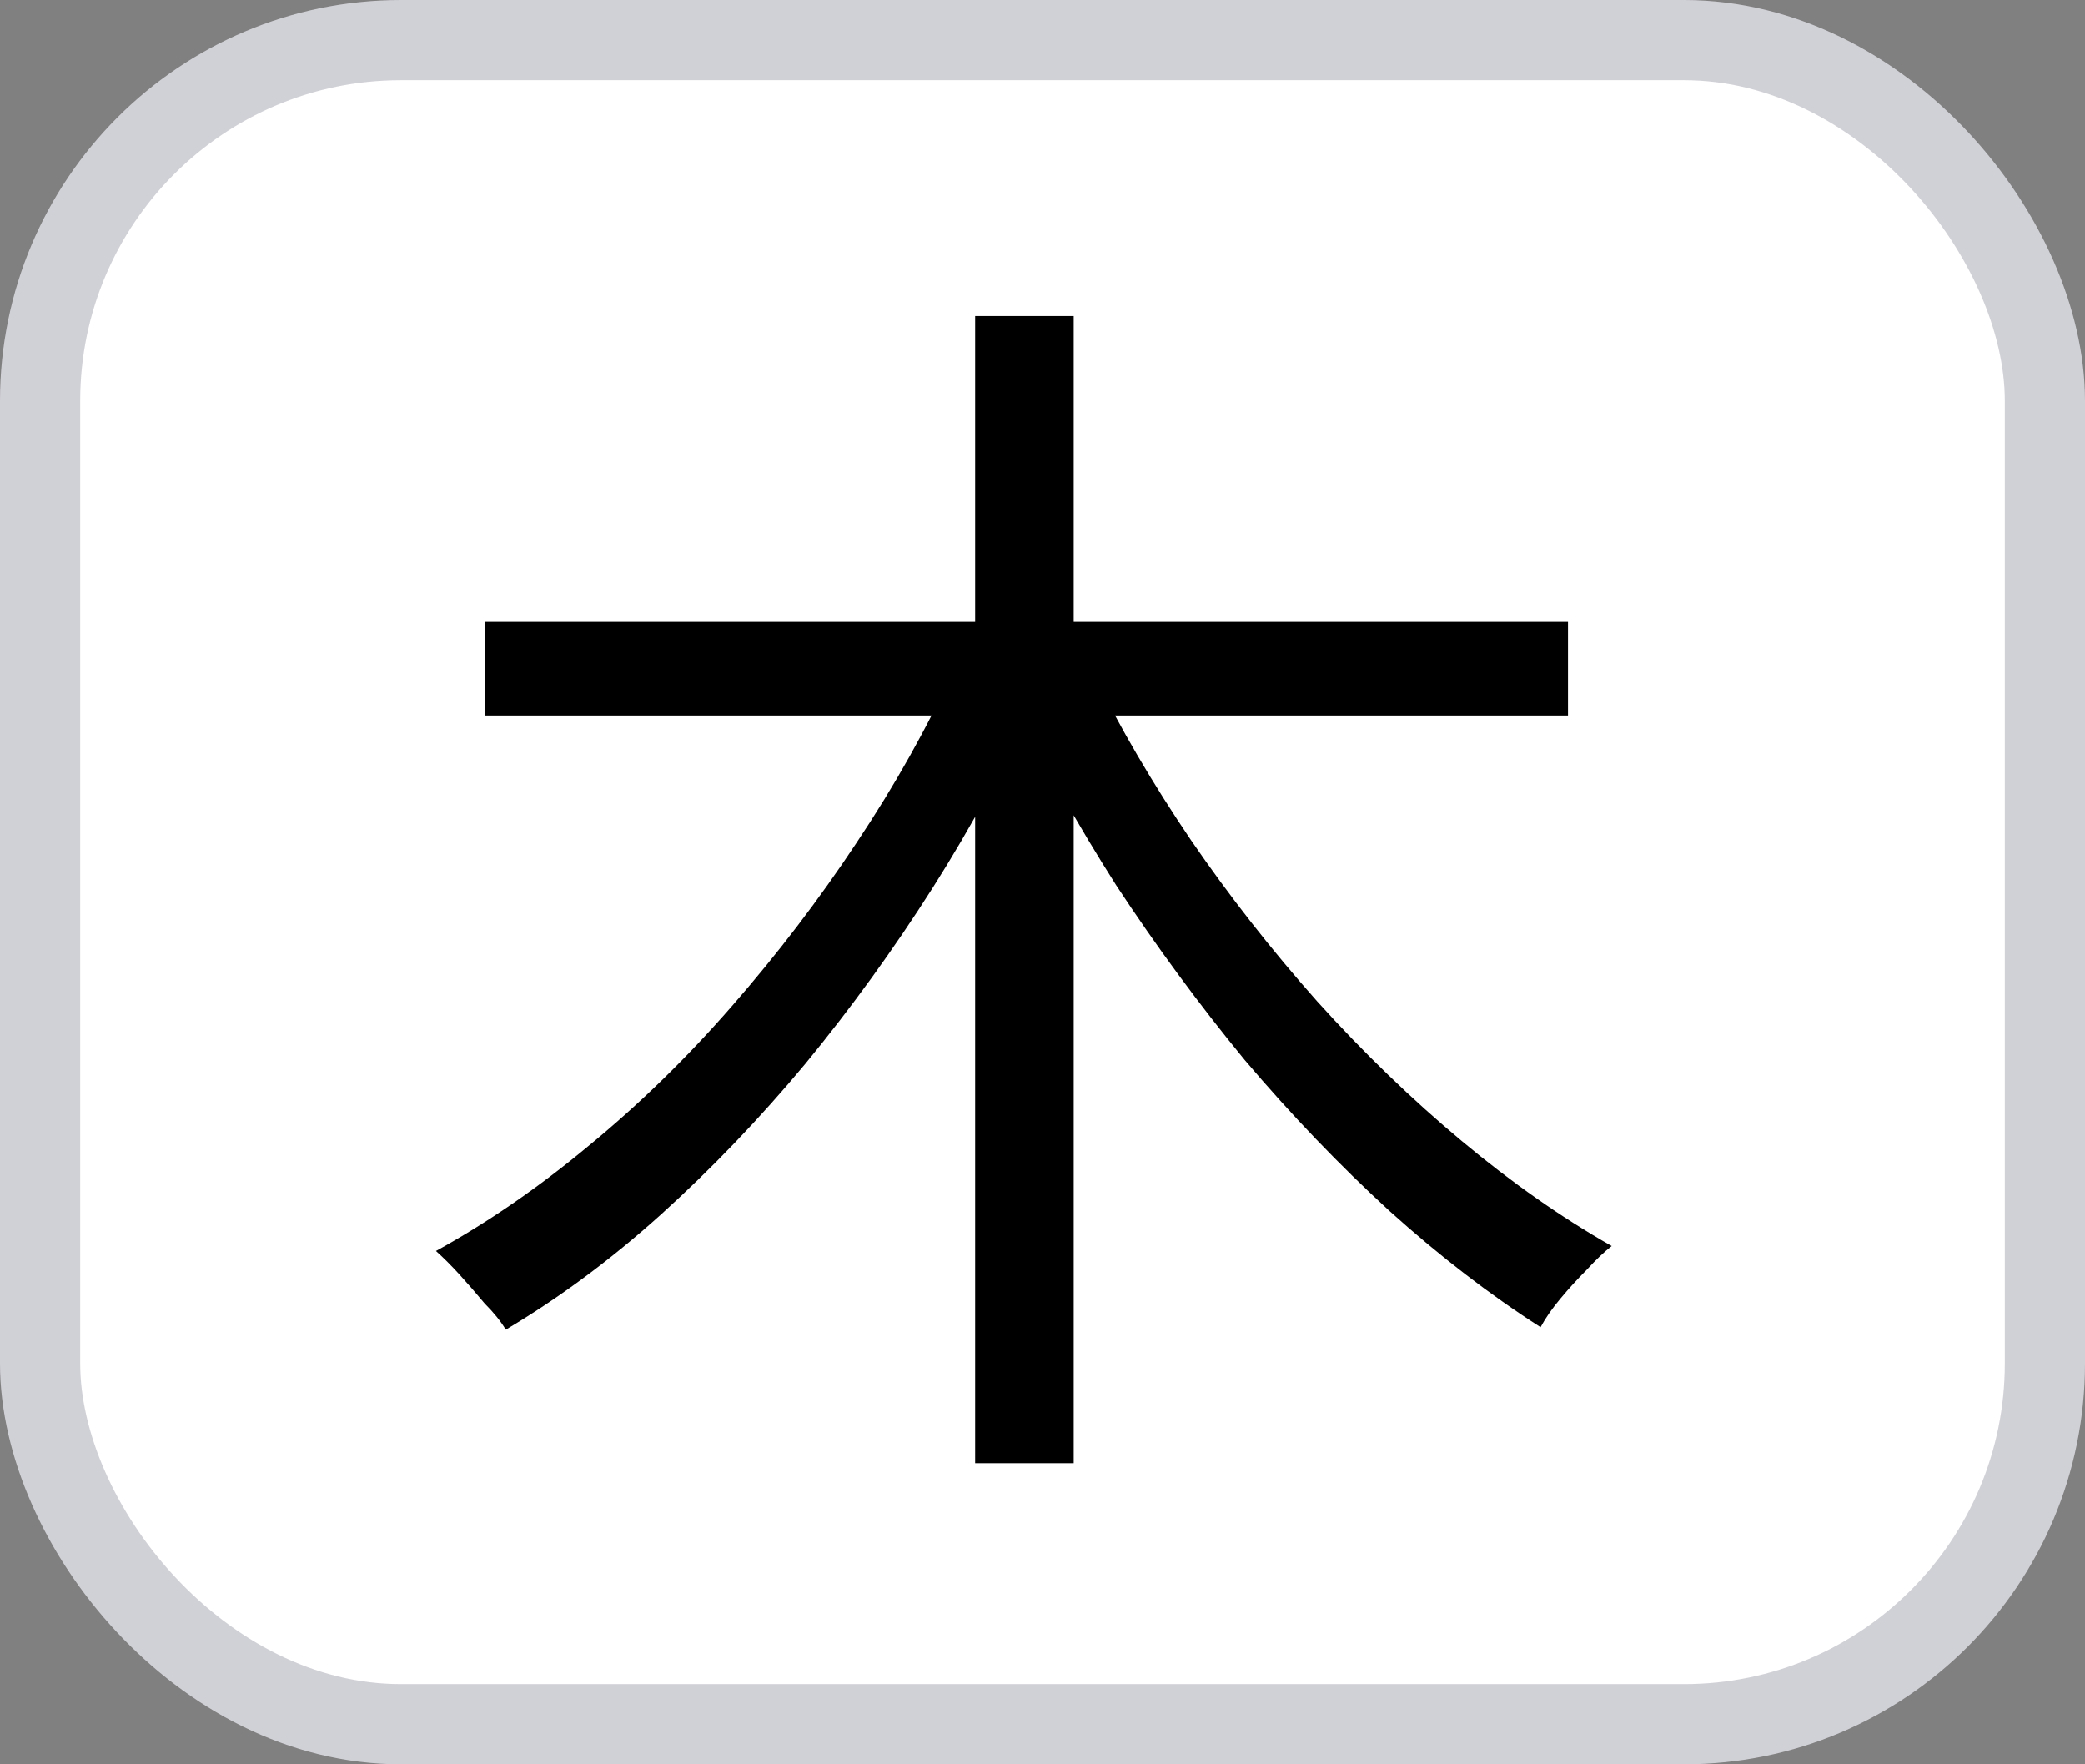 <?xml version="1.0" encoding="UTF-8"?> <svg xmlns="http://www.w3.org/2000/svg" width="26" height="22" viewBox="0 0 26 22" fill="none"><rect x="0" y="0" width="26" height="22" fill="#808080" stroke="none"/><rect x="0.5" y="0.5" width="25" height="21" rx="4.5" fill="white"></rect><rect x="0.5" y="0.5" width="25" height="21" rx="4.5" stroke="#D0D0D7"></rect><path d="M6.043 7.754H19.553V8.922H6.043V7.754ZM12.16 3.941L13.389 3.941V18.245H12.16V3.941ZM11.895 8.346L12.907 8.704C12.544 9.513 12.118 10.302 11.631 11.07C11.143 11.838 10.614 12.569 10.043 13.264C9.472 13.949 8.87 14.577 8.238 15.148C7.615 15.708 6.972 16.185 6.307 16.58C6.245 16.476 6.157 16.367 6.043 16.253C5.939 16.128 5.835 16.009 5.732 15.895C5.628 15.781 5.529 15.682 5.436 15.599C6.079 15.246 6.712 14.81 7.335 14.292C7.968 13.773 8.564 13.192 9.125 12.548C9.695 11.895 10.214 11.215 10.681 10.509C11.159 9.793 11.563 9.072 11.895 8.346ZM13.623 8.377C13.965 9.072 14.375 9.773 14.853 10.478C15.33 11.174 15.854 11.843 16.425 12.486C17.006 13.13 17.608 13.711 18.23 14.229C18.853 14.748 19.475 15.184 20.098 15.537C20.005 15.61 19.901 15.708 19.787 15.833C19.673 15.947 19.564 16.066 19.46 16.191C19.356 16.315 19.273 16.434 19.211 16.549C18.578 16.144 17.95 15.661 17.328 15.101C16.705 14.53 16.103 13.903 15.522 13.218C14.951 12.523 14.417 11.796 13.919 11.039C13.431 10.271 13 9.503 12.627 8.735L13.623 8.377Z" fill="black"></path></svg> 